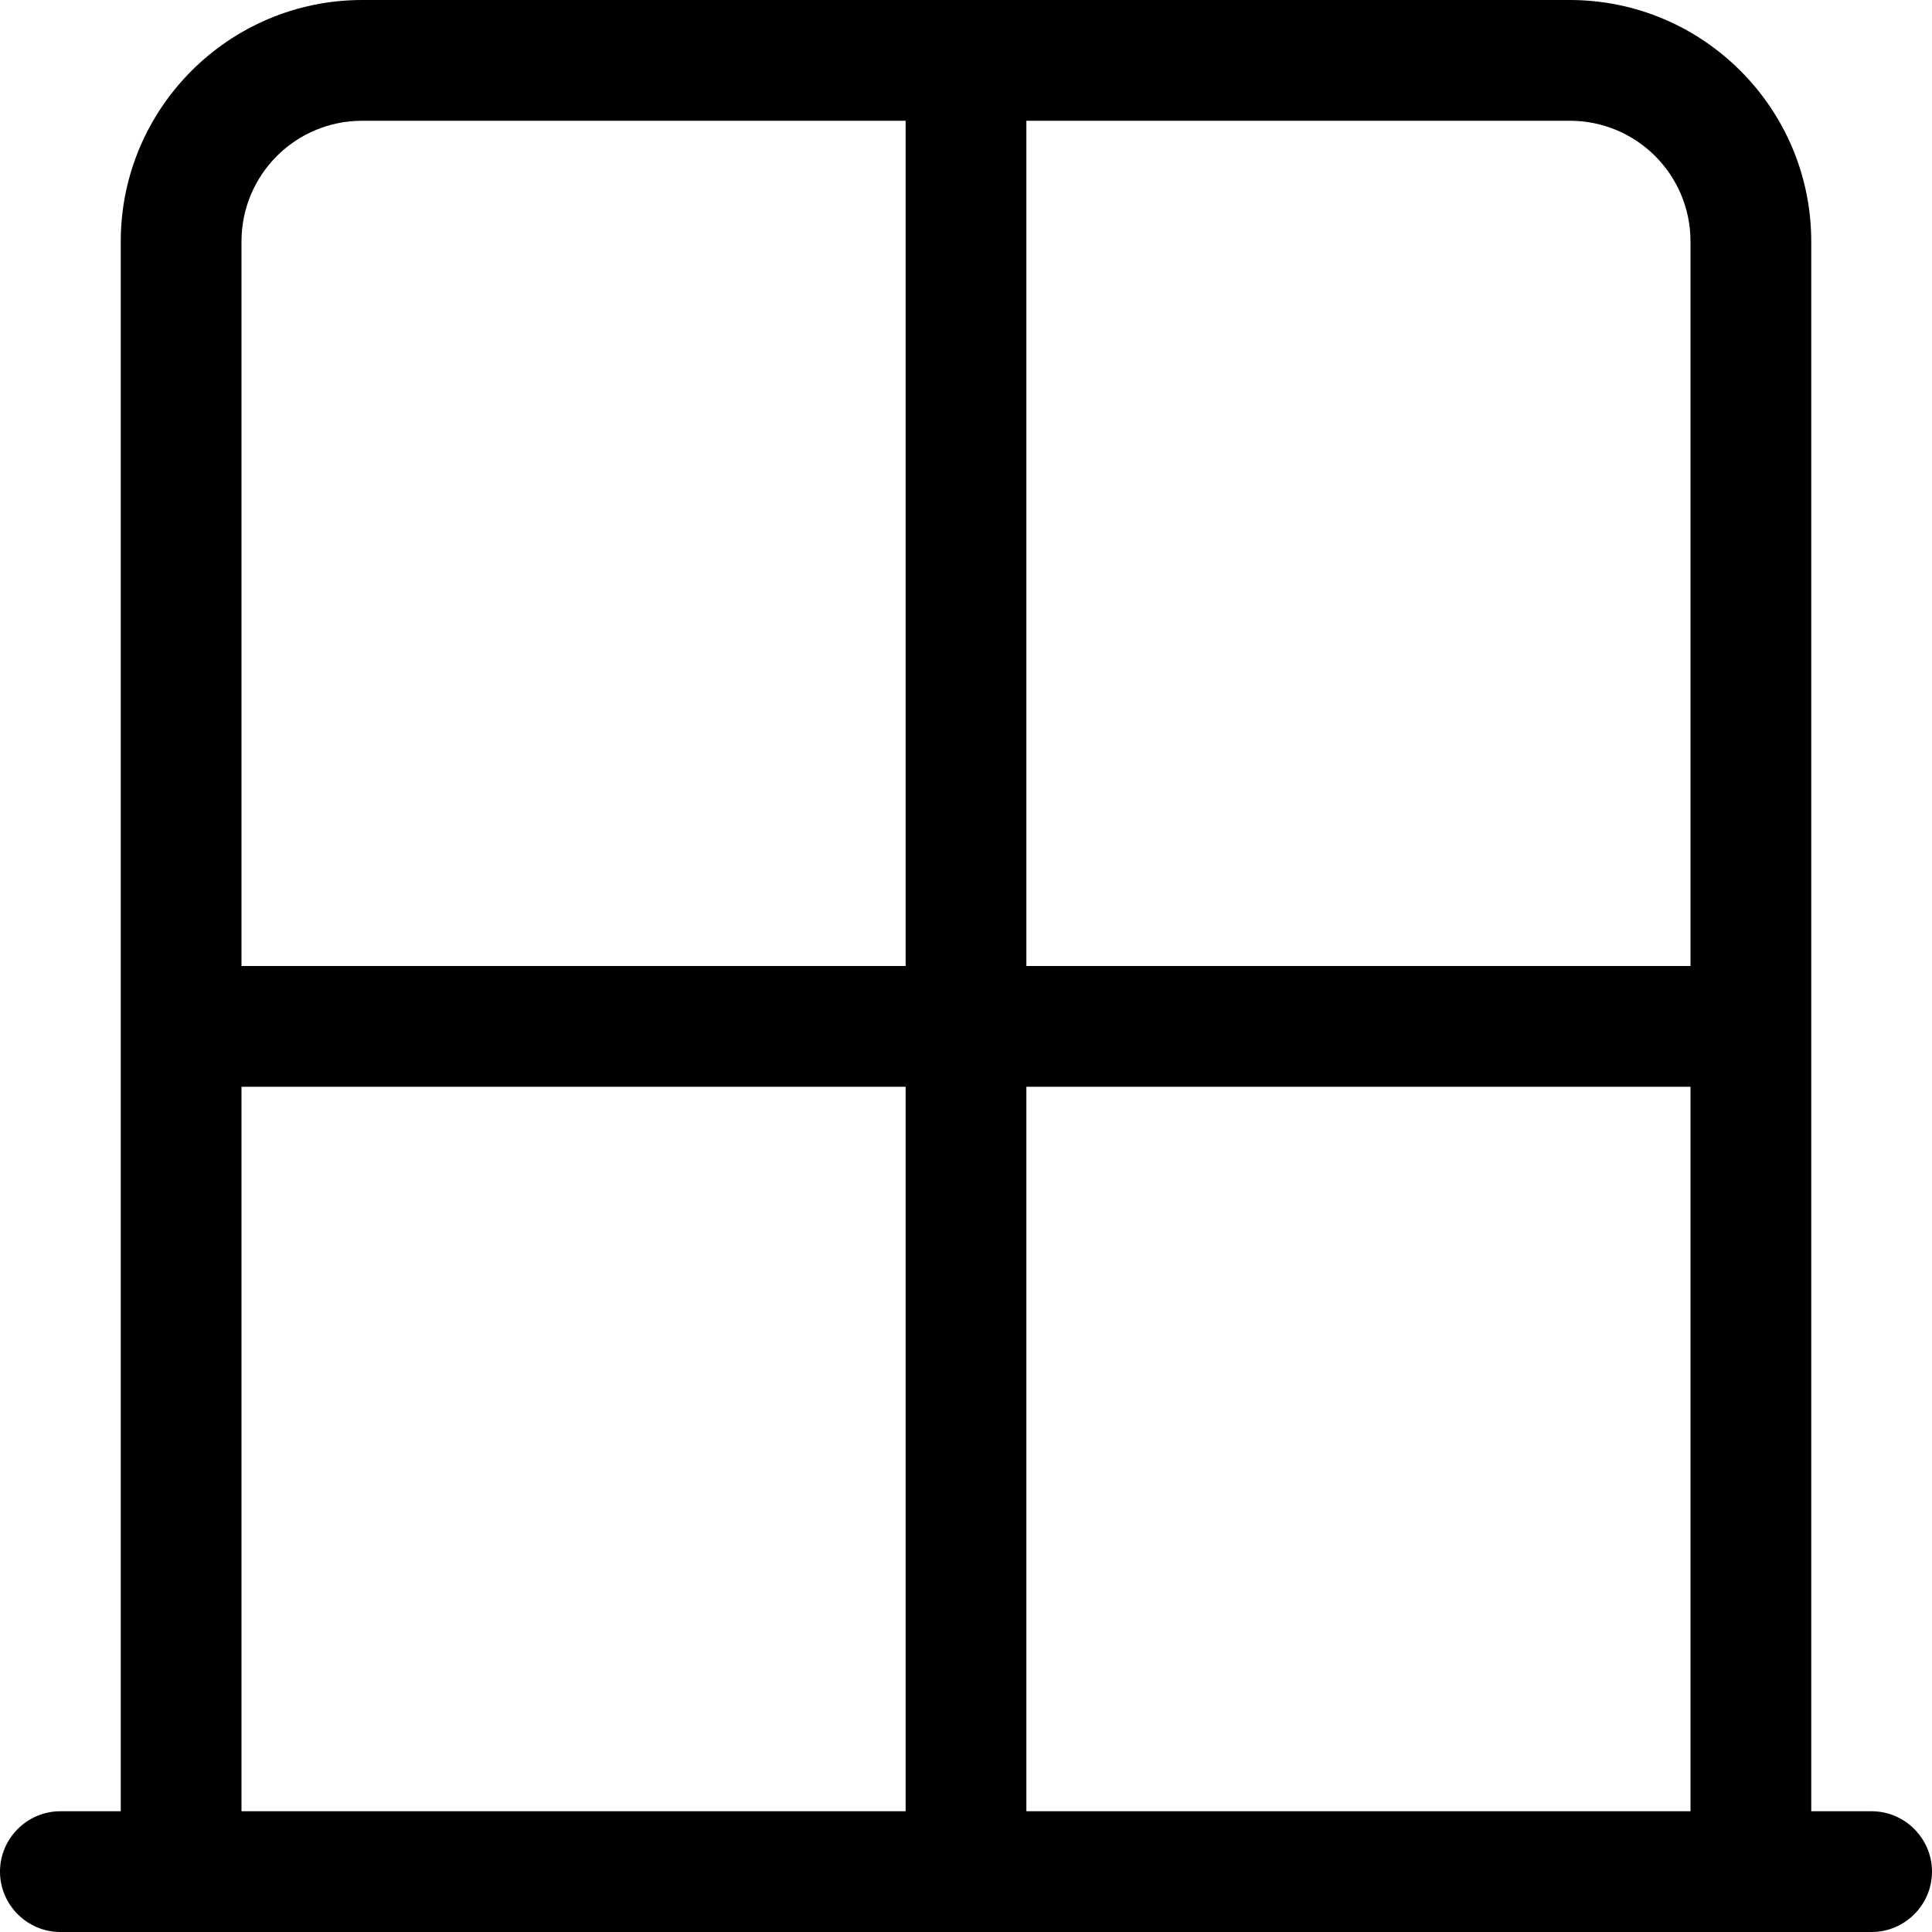 <svg xmlns="http://www.w3.org/2000/svg" viewBox="0 0 512 512"><!--! Font Awesome Pro 6.6.0 by @fontawesome - https://fontawesome.com License - https://fontawesome.com/license (Commercial License) Copyright 2024 Fonticons, Inc. --><path d="M240 288l0 192L64 480l0-192 176 0zm32 192l0-192 176 0 0 192-176 0zm208 0l0-416c0-35.3-28.7-64-64-64L96 0C60.7 0 32 28.7 32 64l0 416-16 0c-8.8 0-16 7.2-16 16s7.2 16 16 16l16 0 32 0 384 0 32 0 16 0c8.8 0 16-7.2 16-16s-7.2-16-16-16l-16 0zM448 256l-176 0 0-224 144 0c17.7 0 32 14.3 32 32l0 192zM96 32l144 0 0 224L64 256 64 64c0-17.7 14.3-32 32-32z"/></svg>